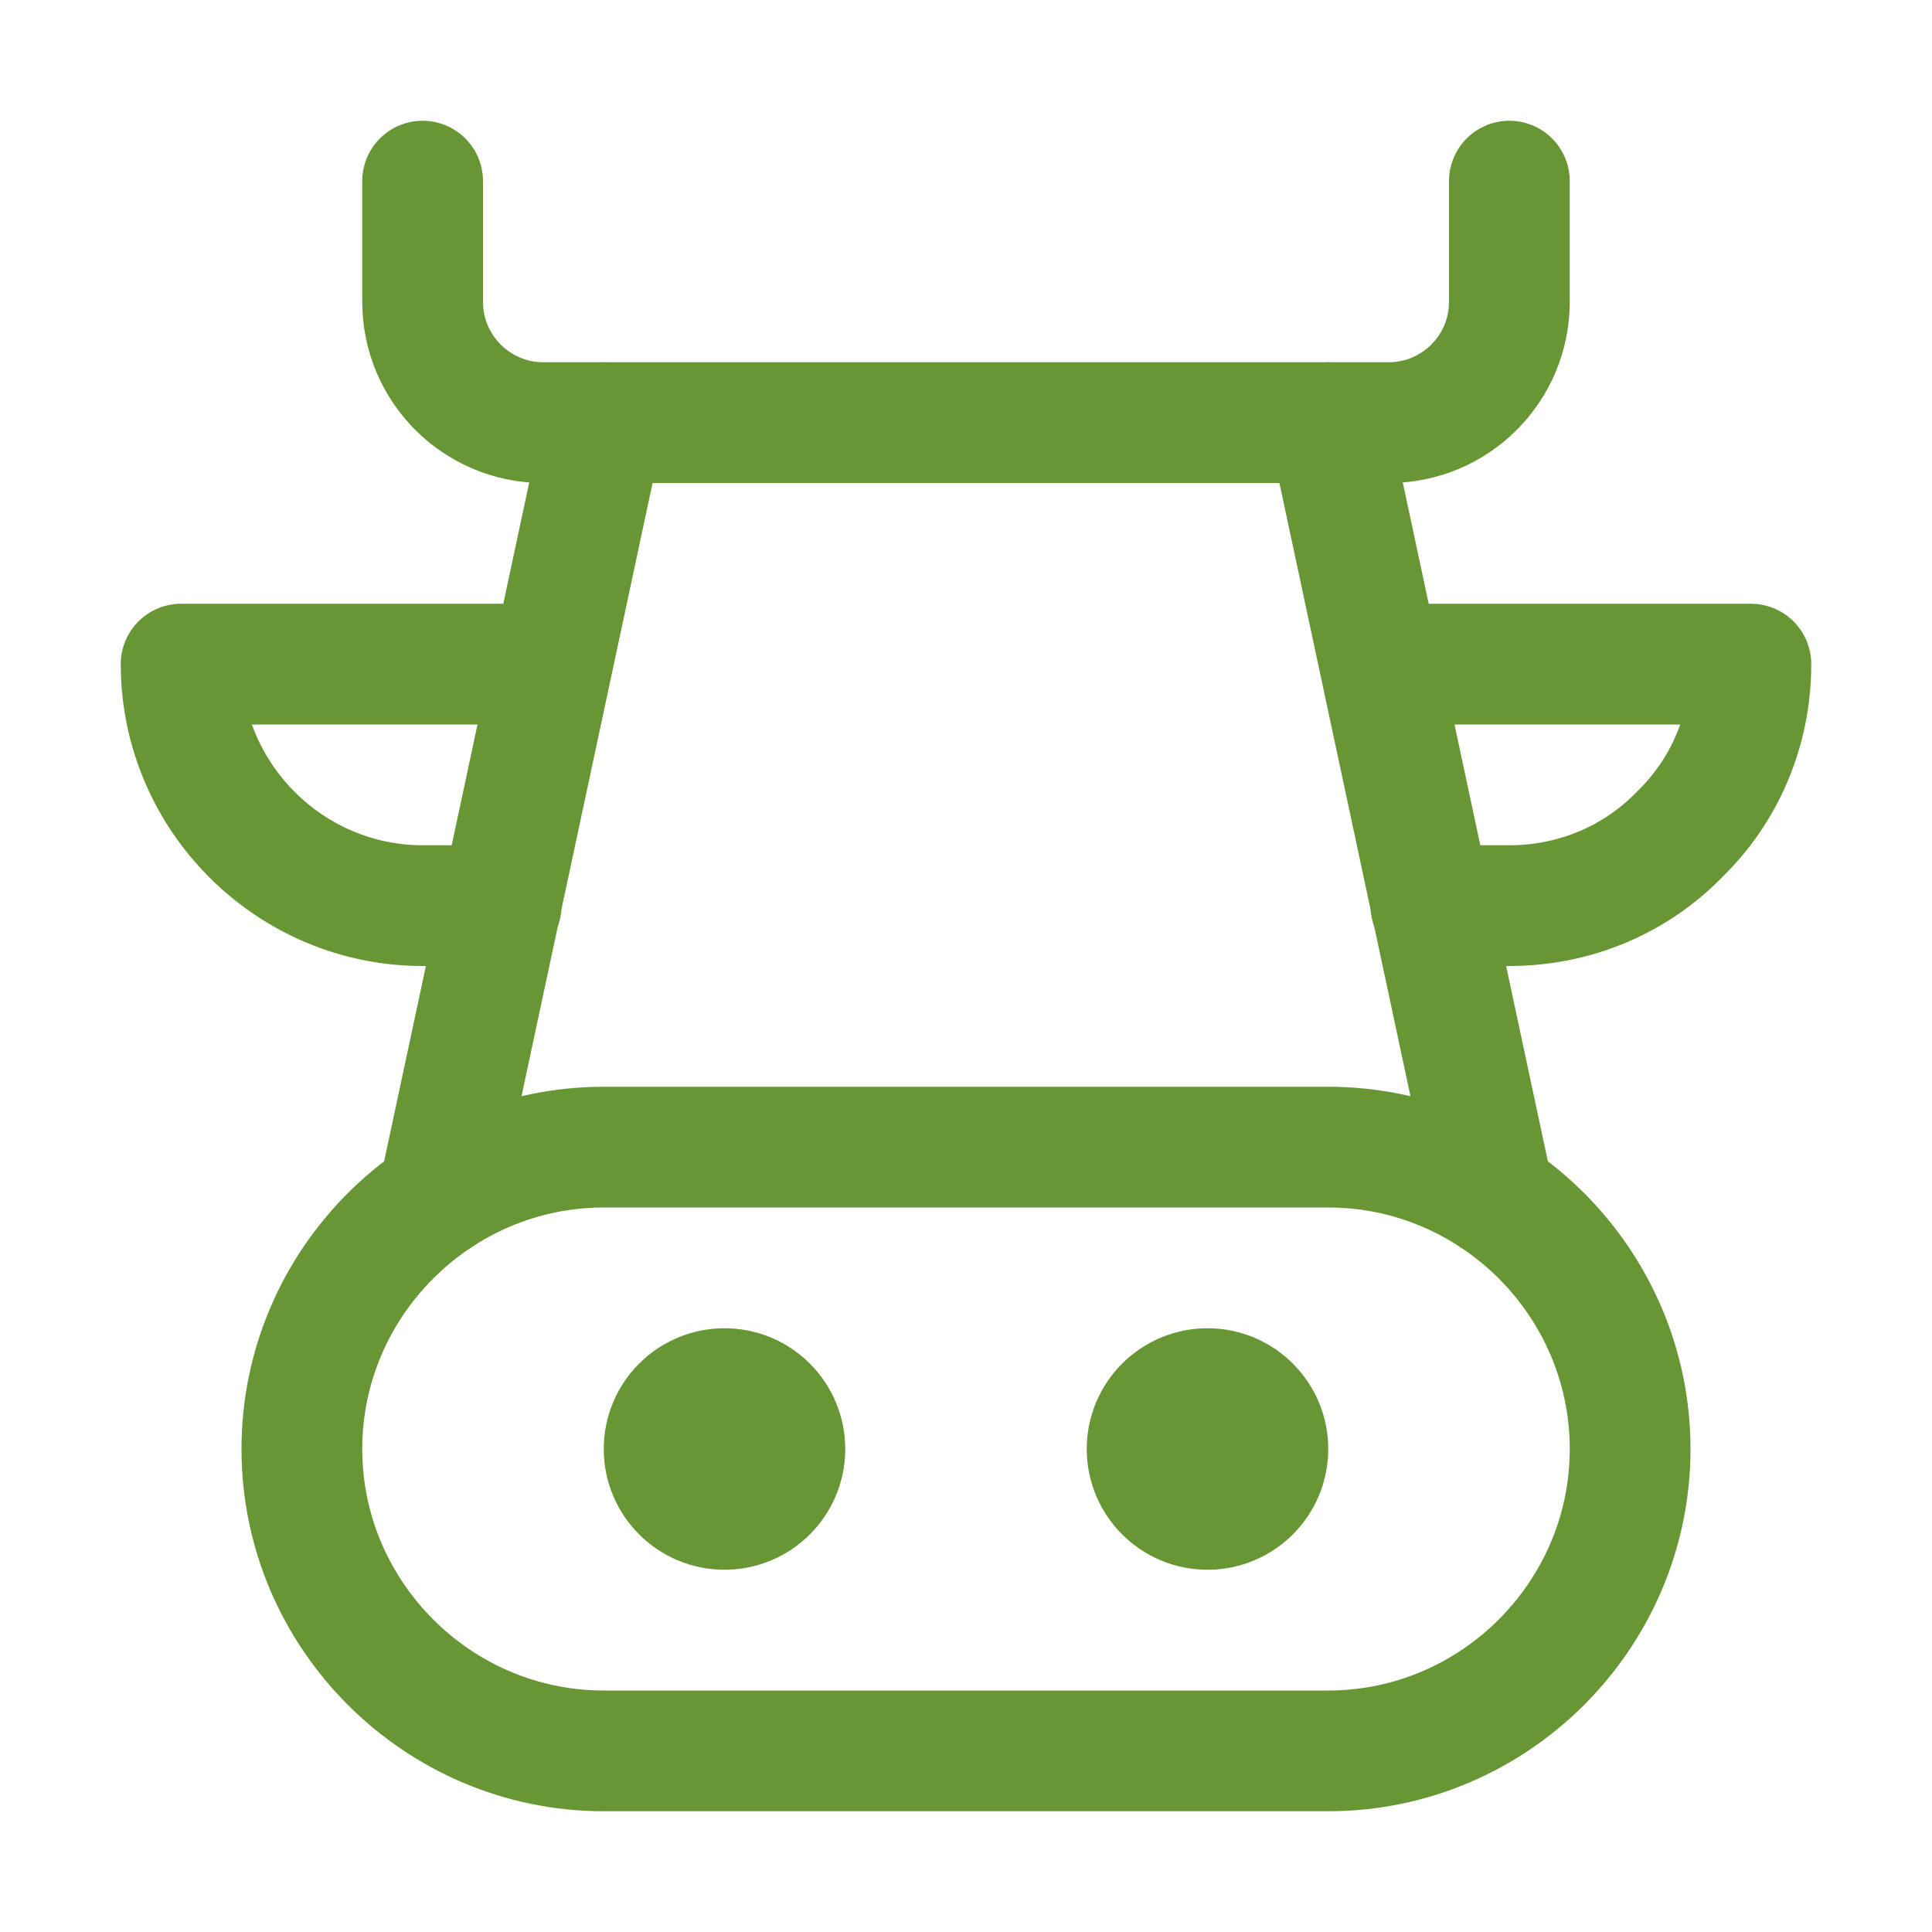 <svg id="Layer_1" enable-background="new 0 0 16 16" viewBox="0 0 16 16" xmlns="http://www.w3.org/2000/svg" width="300" height="300" version="1.1" xmlns:xlink="http://www.w3.org/1999/xlink" xmlns:svgjs="http://svgjs.dev/svgjs"><g transform="matrix(1,0,0,1,0,0)"><g id="Layer_1_1_"><g fill="none" stroke="#000" stroke-linecap="round" stroke-linejoin="round" stroke-miterlimit="10"><path d="m11 14.5h-6c-1.375 0-2.5-1.125-2.5-2.5 0-1.375 1.125-2.5 2.5-2.5h6c1.375 0 2.5 1.125 2.5 2.5 0 1.375-1.125 2.5-2.5 2.5z" fill="none" fill-opacity="1" stroke="#689634" stroke-opacity="1" data-original-stroke-color="#000000ff" stroke-width="1" data-original-stroke-width="1"/><path d="m4.15 7.5h-.65c-1.1 0-2-.9-2-2h3.07" fill="none" fill-opacity="1" stroke="#689634" stroke-opacity="1" data-original-stroke-color="#000000ff" stroke-width="1" data-original-stroke-width="1"/><path d="m11.43 5.5h3.07c0 .55-.22 1.05-.59 1.41-.36.37-.86.59-1.41.59h-.65" fill="none" fill-opacity="1" stroke="#689634" stroke-opacity="1" data-original-stroke-color="#000000ff" stroke-width="1" data-original-stroke-width="1"/><path d="m3.63 9.91 1.37-6.41h6l1.37 6.41" fill="none" fill-opacity="1" stroke="#689634" stroke-opacity="1" data-original-stroke-color="#000000ff" stroke-width="1" data-original-stroke-width="1"/><circle cx="6" cy="12" r=".5" fill="none" fill-opacity="1" stroke="#689634" stroke-opacity="1" data-original-stroke-color="#000000ff" stroke-width="1" data-original-stroke-width="1"/><circle cx="10" cy="12" r=".5" fill="none" fill-opacity="1" stroke="#689634" stroke-opacity="1" data-original-stroke-color="#000000ff" stroke-width="1" data-original-stroke-width="1"/><path d="m5 3.5h-.5c-.552 0-1-.448-1-1v-1" fill="none" fill-opacity="1" stroke="#689634" stroke-opacity="1" data-original-stroke-color="#000000ff" stroke-width="1" data-original-stroke-width="1"/><path d="m11 3.5h.5c.552 0 1-.448 1-1v-1" fill="none" fill-opacity="1" stroke="#689634" stroke-opacity="1" data-original-stroke-color="#000000ff" stroke-width="1" data-original-stroke-width="1"/></g></g><g id="Layer_2"/></g></svg>
